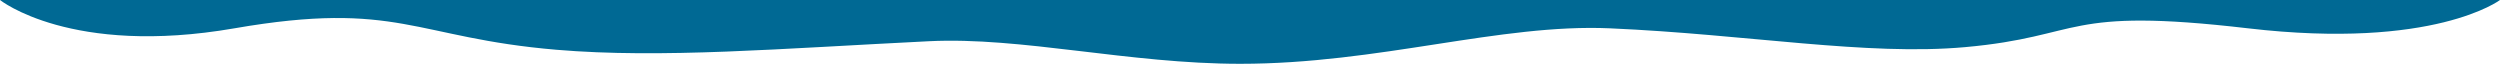 <?xml version="1.0" encoding="UTF-8"?> <svg xmlns="http://www.w3.org/2000/svg" width="1920" height="49" viewBox="0 0 1920 49" fill="none"> <path d="M0.002 4.67159e-05L952.471 4.67271e-05L1920 4.67159e-05C1920 4.67159e-05 1869.3 38.429 1726.5 21.752C1583.7 5.075 1600.98 27.953 1509.1 36.211C1433.62 42.996 1342.27 26.431 1236.5 21.752C1152.05 18.016 1059.14 49 952.471 49C867.048 49 784.287 28.158 713.5 31.657C599.223 37.305 508.122 45.056 427.305 38.216C318.229 28.984 305.5 4.72109e-05 180 21.752C54.5 43.504 0 4.67159e-05 0 4.67159e-05H0.002Z" fill="#006994"></path> </svg> 